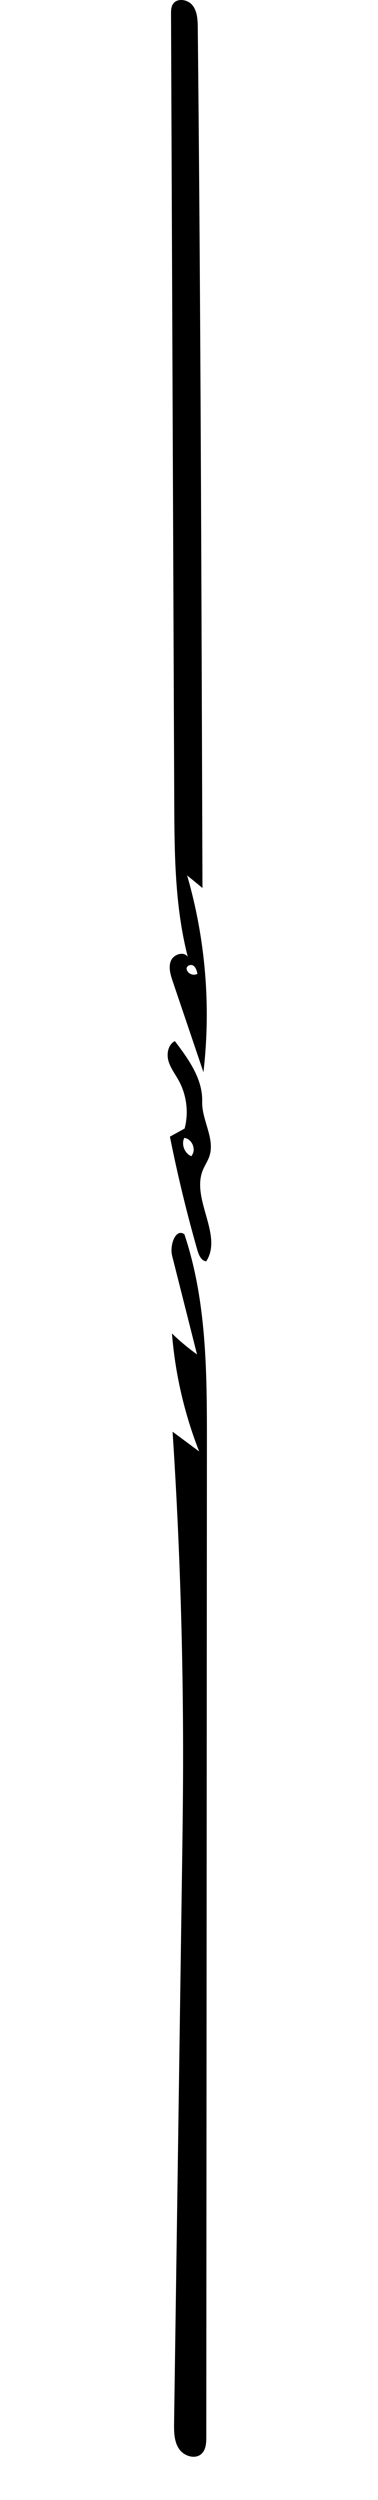 <?xml version="1.0" encoding="utf-8"?>
<!-- Generator: Adobe Illustrator 16.0.0, SVG Export Plug-In . SVG Version: 6.00 Build 0)  -->
<!DOCTYPE svg PUBLIC "-//W3C//DTD SVG 1.1//EN" "http://www.w3.org/Graphics/SVG/1.1/DTD/svg11.dtd">
<svg version="1.1" id="Contours" xmlns="http://www.w3.org/2000/svg" xmlns:xlink="http://www.w3.org/1999/xlink" x="0px" y="0px"
	 width="104.77px" height="692.03px" viewBox="0 0 104.77 692.03" enable-background="new 0 0 104.77 692.03" xml:space="preserve">
<desc  xmlns:shape="http://adobe.com/products/shape">
	<shape:version>1.1.1</shape:version>
	<shape:captureDetail>0.757143</shape:captureDetail>
	<shape:source>2</shape:source>
</desc>
<path d="M56.387,296.79c-2.836-8.374-5.671-16.748-8.507-25.122c-0.628-1.855-1.254-3.912-0.5-5.721s3.59-2.705,4.669-1.069
	c-3.618-14.064-3.698-28.762-3.758-43.283C47.995,149.032,47.699,76.47,47.403,3.907c-0.004-0.943,0.008-1.944,0.508-2.744
	c1.143-1.829,4.183-1.344,5.494,0.368s1.39,4.036,1.412,6.192c0.714,68.263,0.95,136.529,1.187,204.795
	c0.038,11.098,0.076,22.195,0.115,33.292c-1.418-1.163-2.836-2.326-4.253-3.489C56.962,259.938,58.509,278.574,56.387,296.79
	 M51.784,268.481c0.376,1.14,1.925,1.699,2.943,1.061c-0.202-0.896-0.484-1.9-1.298-2.325c-0.814-0.425-2.094,0.463-1.611,1.244
	L51.784,268.481z"/>
<path d="M49.559,299.151c-0.995-1.821-2.318-3.501-2.877-5.5s-0.069-4.521,1.781-5.461c3.785,4.974,7.753,10.487,7.575,16.735
	c-0.147,5.15,3.627,10.239,2.001,15.128c-0.459,1.381-1.321,2.593-1.857,3.945c-3.187,8.027,5.683,17.939,0.96,25.17
	c-1.404-0.196-2.067-1.803-2.456-3.166c-2.949-10.347-5.481-20.812-7.588-31.362c1.358-0.75,2.717-1.5,4.075-2.25
	C52.333,307.987,51.743,303.147,49.559,299.151 M53.074,319.946c1.413-1.673,0.172-4.742-2.007-4.962
	c-0.88,1.861,0.128,4.369,2.051,5.104L53.074,319.946z"/>
<path d="M47.661,369.119c2.169,2.099,4.493,4.039,6.946,5.798c-2.299-9.1-4.598-18.201-6.897-27.301
	c-0.737-2.916,0.943-7.708,3.393-5.963c6.208,18.498,6.258,38.414,6.247,57.925c-0.057,91.643-0.112,183.285-0.169,274.926
	c-0.001,1.658-0.077,3.506-1.256,4.67c-1.763,1.742-4.998,0.717-6.349-1.361c-1.352-2.078-1.362-4.723-1.326-7.201
	c0.729-50.707,1.458-101.414,2.188-152.123c0.124-8.59,0.247-17.182,0.291-25.773c0.161-32.156-0.804-64.318-2.894-96.406
	c2.454,1.82,4.909,3.643,7.363,5.463C51.104,391.333,48.557,380.293,47.661,369.119z"/>
</svg>
